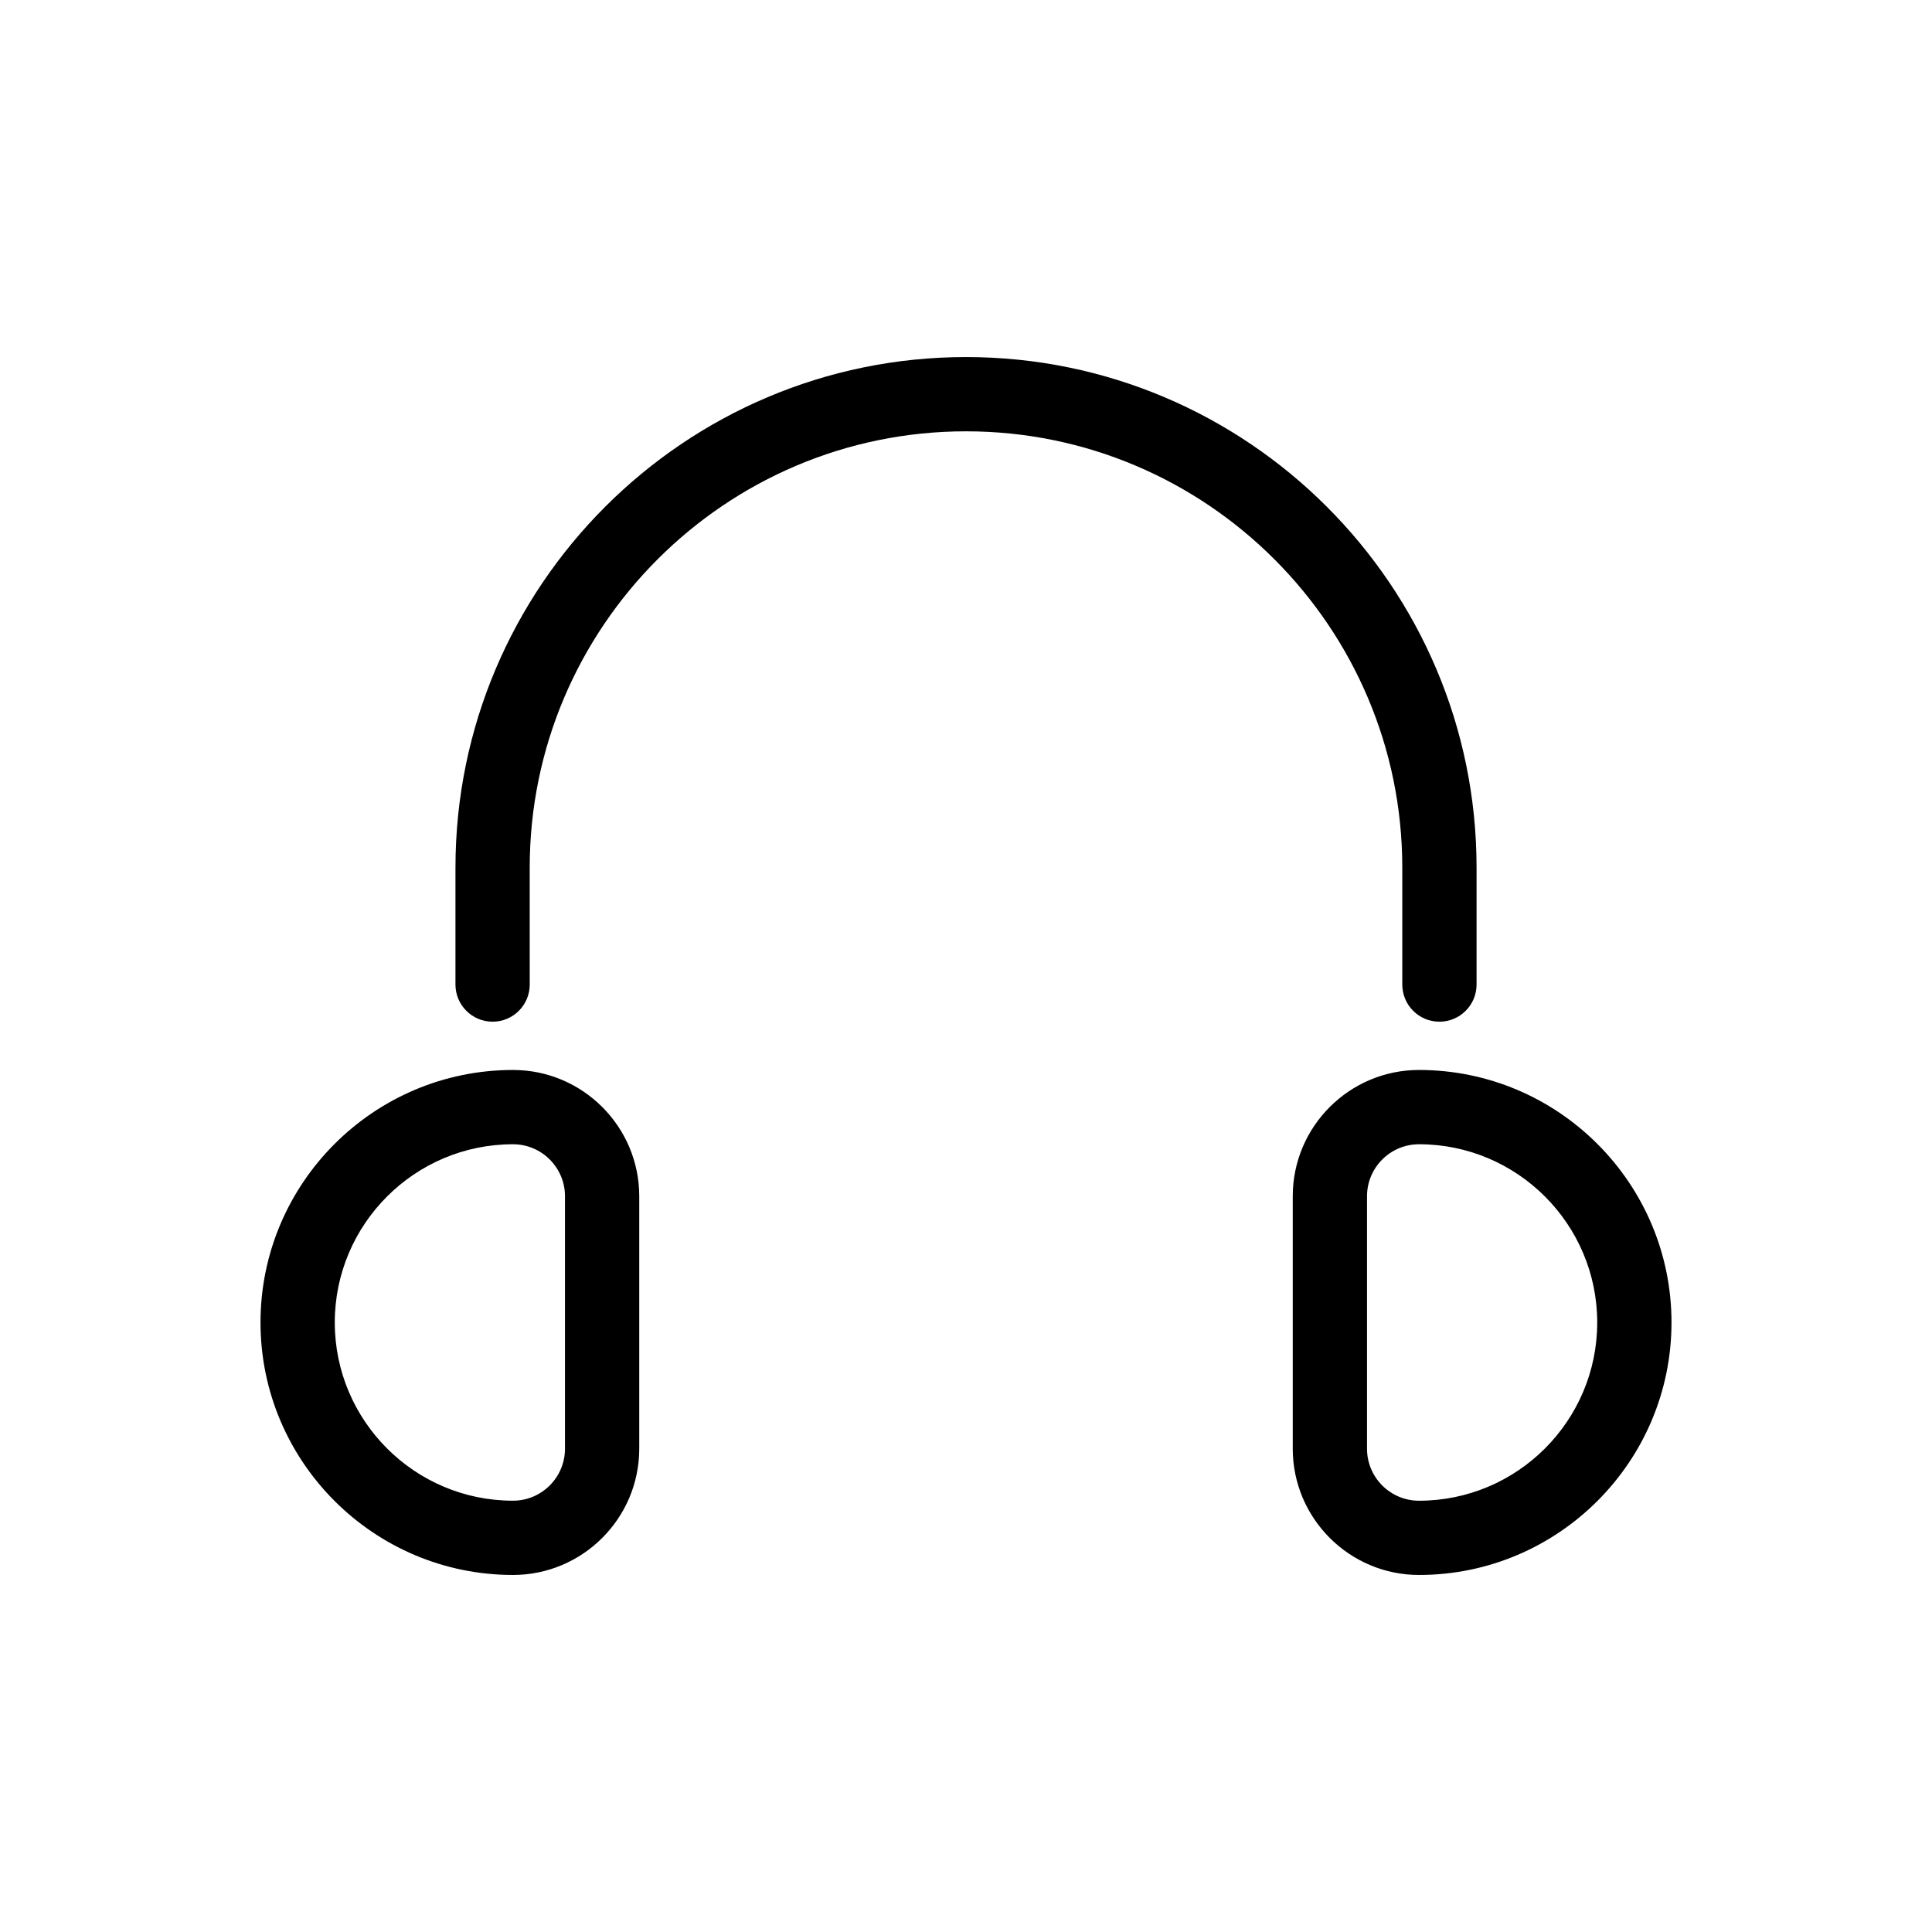 <?xml version="1.0" encoding="UTF-8"?>
<!-- Uploaded to: ICON Repo, www.svgrepo.com, Generator: ICON Repo Mixer Tools -->
<svg fill="#000000" width="800px" height="800px" version="1.1" viewBox="144 144 512 512" xmlns="http://www.w3.org/2000/svg">
 <g>
  <path d="m525.46 414.76c-5.434 0-9.84-4.41-9.84-9.84v-30.996c0-63.754-51.867-115.62-115.62-115.62s-115.62 51.867-115.62 115.62l0.004 30.996c0 5.434-4.41 9.84-9.84 9.84-5.434 0-9.84-4.41-9.84-9.84v-30.996c0-74.605 60.691-135.3 135.3-135.3 74.605 0 135.3 60.691 135.3 135.3v30.996c0 5.434-4.41 9.84-9.844 9.84z"/>
  <path d="m279.95 561.38c-36.898 0-66.914-30.012-66.914-66.914 0-36.898 30.012-66.914 66.914-66.914 18.449 0 33.457 15.008 33.457 33.457v66.914c0 18.449-15.008 33.457-33.457 33.457zm0-114.14c-26.047 0-47.23 21.188-47.23 47.23 0 26.047 21.188 47.23 47.23 47.23 7.598 0 13.777-6.18 13.777-13.777v-66.914c0-7.59-6.18-13.77-13.777-13.77z"/>
  <path d="m520.05 561.38c-18.449 0-33.457-15.008-33.457-33.457v-66.914c0-18.449 15.008-33.457 33.457-33.457 36.898 0 66.914 30.012 66.914 66.914 0 36.902-30.016 66.914-66.914 66.914zm0-114.14c-7.598 0-13.777 6.18-13.777 13.777v66.914c0 7.598 6.18 13.777 13.777 13.777 26.047 0 47.23-21.188 47.23-47.23 0-26.051-21.184-47.238-47.23-47.238z"/>
 </g>
</svg>